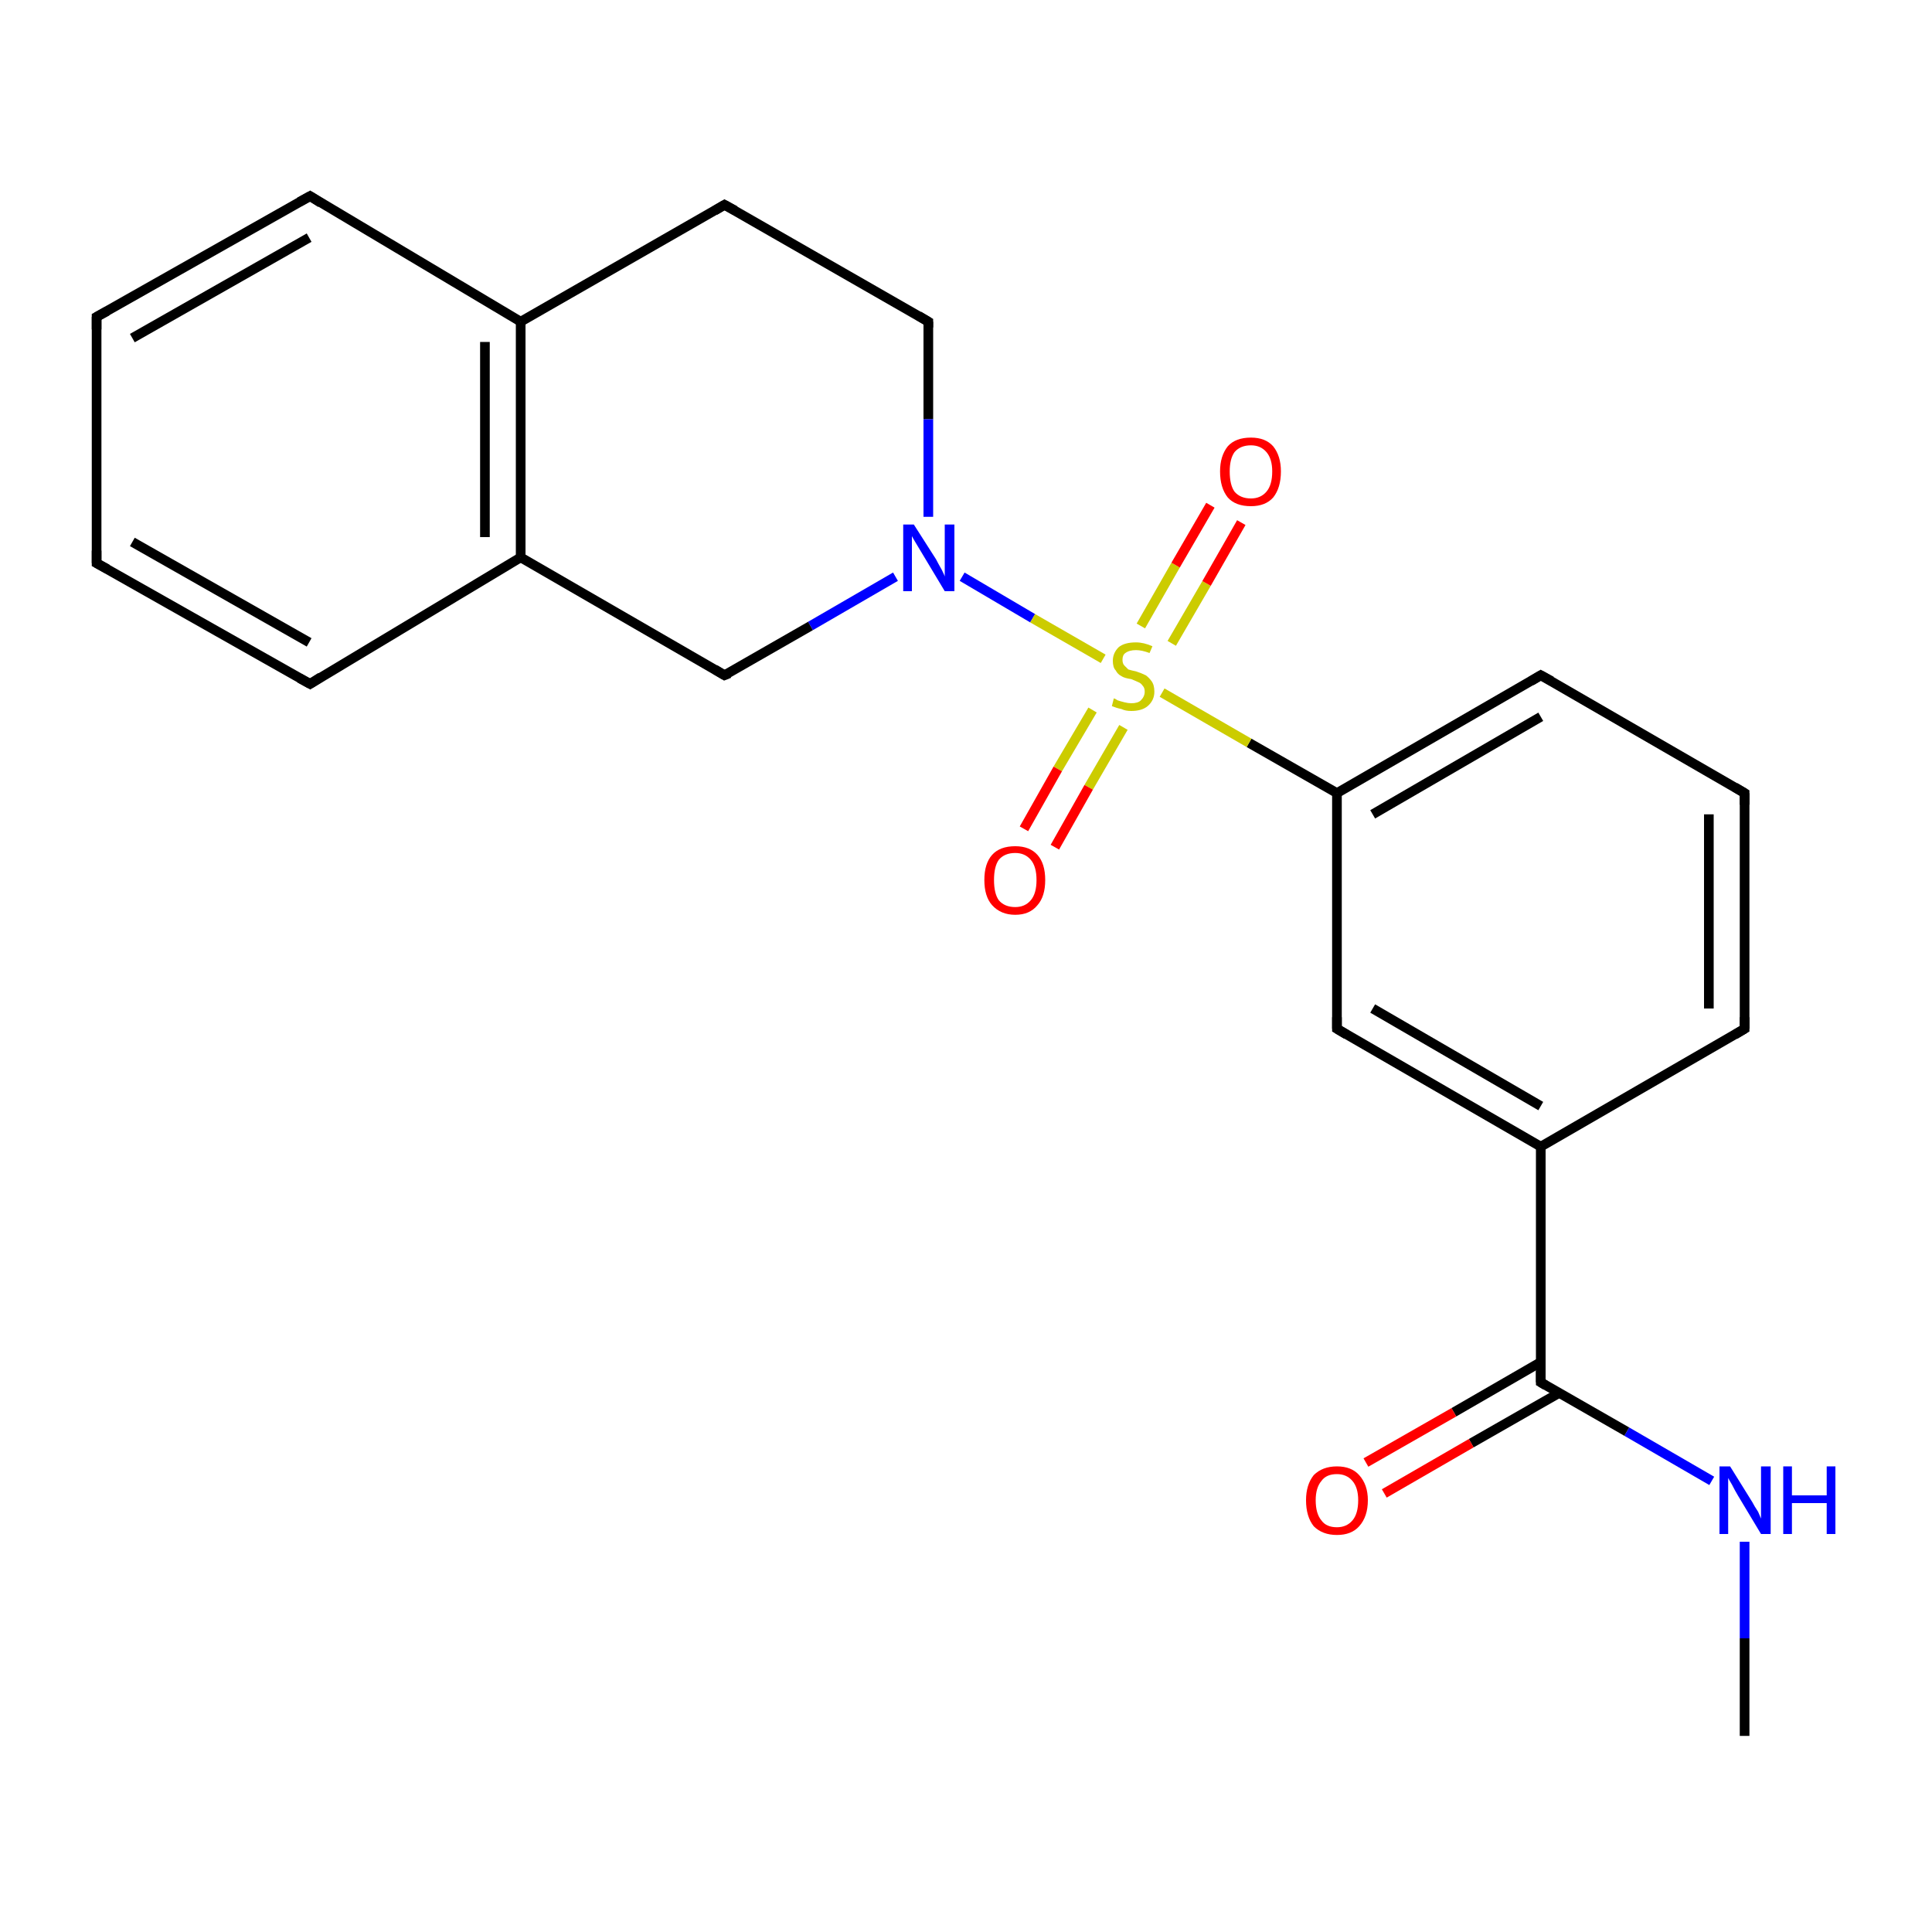 <?xml version='1.0' encoding='iso-8859-1'?>
<svg version='1.1' baseProfile='full'
              xmlns='http://www.w3.org/2000/svg'
                      xmlns:rdkit='http://www.rdkit.org/xml'
                      xmlns:xlink='http://www.w3.org/1999/xlink'
                  xml:space='preserve'
width='200px' height='200px' viewBox='0 0 200 200'>
<!-- END OF HEADER -->
<rect style='opacity:1.0;fill:#FFFFFF;stroke:none' width='200.0' height='200.0' x='0.0' y='0.0'> </rect>
<path class='bond-0 atom-22 atom-21' d='M 180.6,179.7 L 180.6,169.6' style='fill:none;fill-rule:evenodd;stroke:#000000;stroke-width:1.0px;stroke-linecap:butt;stroke-linejoin:miter;stroke-opacity:1' />
<path class='bond-0 atom-22 atom-21' d='M 180.6,169.6 L 180.6,159.6' style='fill:none;fill-rule:evenodd;stroke:#0000FF;stroke-width:1.0px;stroke-linecap:butt;stroke-linejoin:miter;stroke-opacity:1' />
<path class='bond-1 atom-21 atom-19' d='M 177.2,153.3 L 168.4,148.2' style='fill:none;fill-rule:evenodd;stroke:#0000FF;stroke-width:1.0px;stroke-linecap:butt;stroke-linejoin:miter;stroke-opacity:1' />
<path class='bond-1 atom-21 atom-19' d='M 168.4,148.2 L 159.5,143.1' style='fill:none;fill-rule:evenodd;stroke:#000000;stroke-width:1.0px;stroke-linecap:butt;stroke-linejoin:miter;stroke-opacity:1' />
<path class='bond-2 atom-19 atom-20' d='M 159.5,141.0 L 150.5,146.2' style='fill:none;fill-rule:evenodd;stroke:#000000;stroke-width:1.0px;stroke-linecap:butt;stroke-linejoin:miter;stroke-opacity:1' />
<path class='bond-2 atom-19 atom-20' d='M 150.5,146.2 L 141.4,151.4' style='fill:none;fill-rule:evenodd;stroke:#FF0000;stroke-width:1.0px;stroke-linecap:butt;stroke-linejoin:miter;stroke-opacity:1' />
<path class='bond-2 atom-19 atom-20' d='M 161.4,144.2 L 152.3,149.4' style='fill:none;fill-rule:evenodd;stroke:#000000;stroke-width:1.0px;stroke-linecap:butt;stroke-linejoin:miter;stroke-opacity:1' />
<path class='bond-2 atom-19 atom-20' d='M 152.3,149.4 L 143.3,154.6' style='fill:none;fill-rule:evenodd;stroke:#FF0000;stroke-width:1.0px;stroke-linecap:butt;stroke-linejoin:miter;stroke-opacity:1' />
<path class='bond-3 atom-19 atom-18' d='M 159.5,143.1 L 159.5,118.7' style='fill:none;fill-rule:evenodd;stroke:#000000;stroke-width:1.0px;stroke-linecap:butt;stroke-linejoin:miter;stroke-opacity:1' />
<path class='bond-4 atom-4 atom-3' d='M 10.0,32.8 L 32.1,20.3' style='fill:none;fill-rule:evenodd;stroke:#000000;stroke-width:1.0px;stroke-linecap:butt;stroke-linejoin:miter;stroke-opacity:1' />
<path class='bond-4 atom-4 atom-3' d='M 13.7,35.0 L 32.0,24.6' style='fill:none;fill-rule:evenodd;stroke:#000000;stroke-width:1.0px;stroke-linecap:butt;stroke-linejoin:miter;stroke-opacity:1' />
<path class='bond-5 atom-4 atom-5' d='M 10.0,32.8 L 10.0,58.3' style='fill:none;fill-rule:evenodd;stroke:#000000;stroke-width:1.0px;stroke-linecap:butt;stroke-linejoin:miter;stroke-opacity:1' />
<path class='bond-6 atom-3 atom-2' d='M 32.1,20.3 L 53.9,33.3' style='fill:none;fill-rule:evenodd;stroke:#000000;stroke-width:1.0px;stroke-linecap:butt;stroke-linejoin:miter;stroke-opacity:1' />
<path class='bond-7 atom-18 atom-17' d='M 159.5,118.7 L 180.6,106.5' style='fill:none;fill-rule:evenodd;stroke:#000000;stroke-width:1.0px;stroke-linecap:butt;stroke-linejoin:miter;stroke-opacity:1' />
<path class='bond-8 atom-18 atom-14' d='M 159.5,118.7 L 138.4,106.5' style='fill:none;fill-rule:evenodd;stroke:#000000;stroke-width:1.0px;stroke-linecap:butt;stroke-linejoin:miter;stroke-opacity:1' />
<path class='bond-8 atom-18 atom-14' d='M 159.5,114.5 L 142.1,104.4' style='fill:none;fill-rule:evenodd;stroke:#000000;stroke-width:1.0px;stroke-linecap:butt;stroke-linejoin:miter;stroke-opacity:1' />
<path class='bond-9 atom-17 atom-16' d='M 180.6,106.5 L 180.6,82.1' style='fill:none;fill-rule:evenodd;stroke:#000000;stroke-width:1.0px;stroke-linecap:butt;stroke-linejoin:miter;stroke-opacity:1' />
<path class='bond-9 atom-17 atom-16' d='M 176.9,104.4 L 176.9,84.3' style='fill:none;fill-rule:evenodd;stroke:#000000;stroke-width:1.0px;stroke-linecap:butt;stroke-linejoin:miter;stroke-opacity:1' />
<path class='bond-10 atom-5 atom-6' d='M 10.0,58.3 L 32.1,70.8' style='fill:none;fill-rule:evenodd;stroke:#000000;stroke-width:1.0px;stroke-linecap:butt;stroke-linejoin:miter;stroke-opacity:1' />
<path class='bond-10 atom-5 atom-6' d='M 13.7,56.1 L 32.0,66.5' style='fill:none;fill-rule:evenodd;stroke:#000000;stroke-width:1.0px;stroke-linecap:butt;stroke-linejoin:miter;stroke-opacity:1' />
<path class='bond-11 atom-2 atom-1' d='M 53.9,33.3 L 75.0,21.2' style='fill:none;fill-rule:evenodd;stroke:#000000;stroke-width:1.0px;stroke-linecap:butt;stroke-linejoin:miter;stroke-opacity:1' />
<path class='bond-12 atom-2 atom-7' d='M 53.9,33.3 L 53.9,57.7' style='fill:none;fill-rule:evenodd;stroke:#000000;stroke-width:1.0px;stroke-linecap:butt;stroke-linejoin:miter;stroke-opacity:1' />
<path class='bond-12 atom-2 atom-7' d='M 50.2,35.4 L 50.2,55.6' style='fill:none;fill-rule:evenodd;stroke:#000000;stroke-width:1.0px;stroke-linecap:butt;stroke-linejoin:miter;stroke-opacity:1' />
<path class='bond-13 atom-1 atom-0' d='M 75.0,21.2 L 96.1,33.3' style='fill:none;fill-rule:evenodd;stroke:#000000;stroke-width:1.0px;stroke-linecap:butt;stroke-linejoin:miter;stroke-opacity:1' />
<path class='bond-14 atom-0 atom-9' d='M 96.1,33.3 L 96.1,43.4' style='fill:none;fill-rule:evenodd;stroke:#000000;stroke-width:1.0px;stroke-linecap:butt;stroke-linejoin:miter;stroke-opacity:1' />
<path class='bond-14 atom-0 atom-9' d='M 96.1,43.4 L 96.1,53.5' style='fill:none;fill-rule:evenodd;stroke:#0000FF;stroke-width:1.0px;stroke-linecap:butt;stroke-linejoin:miter;stroke-opacity:1' />
<path class='bond-15 atom-6 atom-7' d='M 32.1,70.8 L 53.9,57.7' style='fill:none;fill-rule:evenodd;stroke:#000000;stroke-width:1.0px;stroke-linecap:butt;stroke-linejoin:miter;stroke-opacity:1' />
<path class='bond-16 atom-14 atom-13' d='M 138.4,106.5 L 138.4,82.1' style='fill:none;fill-rule:evenodd;stroke:#000000;stroke-width:1.0px;stroke-linecap:butt;stroke-linejoin:miter;stroke-opacity:1' />
<path class='bond-17 atom-16 atom-15' d='M 180.6,82.1 L 159.5,69.9' style='fill:none;fill-rule:evenodd;stroke:#000000;stroke-width:1.0px;stroke-linecap:butt;stroke-linejoin:miter;stroke-opacity:1' />
<path class='bond-18 atom-7 atom-8' d='M 53.9,57.7 L 75.0,69.9' style='fill:none;fill-rule:evenodd;stroke:#000000;stroke-width:1.0px;stroke-linecap:butt;stroke-linejoin:miter;stroke-opacity:1' />
<path class='bond-19 atom-9 atom-8' d='M 92.7,59.7 L 83.9,64.8' style='fill:none;fill-rule:evenodd;stroke:#0000FF;stroke-width:1.0px;stroke-linecap:butt;stroke-linejoin:miter;stroke-opacity:1' />
<path class='bond-19 atom-9 atom-8' d='M 83.9,64.8 L 75.0,69.9' style='fill:none;fill-rule:evenodd;stroke:#000000;stroke-width:1.0px;stroke-linecap:butt;stroke-linejoin:miter;stroke-opacity:1' />
<path class='bond-20 atom-9 atom-10' d='M 99.6,59.7 L 106.9,64.0' style='fill:none;fill-rule:evenodd;stroke:#0000FF;stroke-width:1.0px;stroke-linecap:butt;stroke-linejoin:miter;stroke-opacity:1' />
<path class='bond-20 atom-9 atom-10' d='M 106.9,64.0 L 114.2,68.2' style='fill:none;fill-rule:evenodd;stroke:#CCCC00;stroke-width:1.0px;stroke-linecap:butt;stroke-linejoin:miter;stroke-opacity:1' />
<path class='bond-21 atom-13 atom-15' d='M 138.4,82.1 L 159.5,69.9' style='fill:none;fill-rule:evenodd;stroke:#000000;stroke-width:1.0px;stroke-linecap:butt;stroke-linejoin:miter;stroke-opacity:1' />
<path class='bond-21 atom-13 atom-15' d='M 142.1,84.3 L 159.5,74.2' style='fill:none;fill-rule:evenodd;stroke:#000000;stroke-width:1.0px;stroke-linecap:butt;stroke-linejoin:miter;stroke-opacity:1' />
<path class='bond-22 atom-13 atom-10' d='M 138.4,82.1 L 129.3,76.9' style='fill:none;fill-rule:evenodd;stroke:#000000;stroke-width:1.0px;stroke-linecap:butt;stroke-linejoin:miter;stroke-opacity:1' />
<path class='bond-22 atom-13 atom-10' d='M 129.3,76.9 L 120.3,71.7' style='fill:none;fill-rule:evenodd;stroke:#CCCC00;stroke-width:1.0px;stroke-linecap:butt;stroke-linejoin:miter;stroke-opacity:1' />
<path class='bond-23 atom-10 atom-11' d='M 121.3,66.6 L 124.9,60.4' style='fill:none;fill-rule:evenodd;stroke:#CCCC00;stroke-width:1.0px;stroke-linecap:butt;stroke-linejoin:miter;stroke-opacity:1' />
<path class='bond-23 atom-10 atom-11' d='M 124.9,60.4 L 128.5,54.1' style='fill:none;fill-rule:evenodd;stroke:#FF0000;stroke-width:1.0px;stroke-linecap:butt;stroke-linejoin:miter;stroke-opacity:1' />
<path class='bond-23 atom-10 atom-11' d='M 118.1,64.8 L 121.7,58.5' style='fill:none;fill-rule:evenodd;stroke:#CCCC00;stroke-width:1.0px;stroke-linecap:butt;stroke-linejoin:miter;stroke-opacity:1' />
<path class='bond-23 atom-10 atom-11' d='M 121.7,58.5 L 125.3,52.3' style='fill:none;fill-rule:evenodd;stroke:#FF0000;stroke-width:1.0px;stroke-linecap:butt;stroke-linejoin:miter;stroke-opacity:1' />
<path class='bond-24 atom-10 atom-12' d='M 113.1,73.5 L 109.5,79.6' style='fill:none;fill-rule:evenodd;stroke:#CCCC00;stroke-width:1.0px;stroke-linecap:butt;stroke-linejoin:miter;stroke-opacity:1' />
<path class='bond-24 atom-10 atom-12' d='M 109.5,79.6 L 106.0,85.8' style='fill:none;fill-rule:evenodd;stroke:#FF0000;stroke-width:1.0px;stroke-linecap:butt;stroke-linejoin:miter;stroke-opacity:1' />
<path class='bond-24 atom-10 atom-12' d='M 116.3,75.3 L 112.7,81.5' style='fill:none;fill-rule:evenodd;stroke:#CCCC00;stroke-width:1.0px;stroke-linecap:butt;stroke-linejoin:miter;stroke-opacity:1' />
<path class='bond-24 atom-10 atom-12' d='M 112.7,81.5 L 109.2,87.7' style='fill:none;fill-rule:evenodd;stroke:#FF0000;stroke-width:1.0px;stroke-linecap:butt;stroke-linejoin:miter;stroke-opacity:1' />
<path d='M 95.1,32.7 L 96.1,33.3 L 96.1,33.9' style='fill:none;stroke:#000000;stroke-width:1.0px;stroke-linecap:butt;stroke-linejoin:miter;stroke-opacity:1;' />
<path d='M 74.0,21.8 L 75.0,21.2 L 76.1,21.8' style='fill:none;stroke:#000000;stroke-width:1.0px;stroke-linecap:butt;stroke-linejoin:miter;stroke-opacity:1;' />
<path d='M 31.0,20.9 L 32.1,20.3 L 33.2,21.0' style='fill:none;stroke:#000000;stroke-width:1.0px;stroke-linecap:butt;stroke-linejoin:miter;stroke-opacity:1;' />
<path d='M 11.1,32.2 L 10.0,32.8 L 10.0,34.1' style='fill:none;stroke:#000000;stroke-width:1.0px;stroke-linecap:butt;stroke-linejoin:miter;stroke-opacity:1;' />
<path d='M 10.0,57.0 L 10.0,58.3 L 11.1,58.9' style='fill:none;stroke:#000000;stroke-width:1.0px;stroke-linecap:butt;stroke-linejoin:miter;stroke-opacity:1;' />
<path d='M 31.0,70.2 L 32.1,70.8 L 33.2,70.1' style='fill:none;stroke:#000000;stroke-width:1.0px;stroke-linecap:butt;stroke-linejoin:miter;stroke-opacity:1;' />
<path d='M 74.0,69.3 L 75.0,69.9 L 75.5,69.7' style='fill:none;stroke:#000000;stroke-width:1.0px;stroke-linecap:butt;stroke-linejoin:miter;stroke-opacity:1;' />
<path d='M 139.4,107.1 L 138.4,106.5 L 138.4,105.3' style='fill:none;stroke:#000000;stroke-width:1.0px;stroke-linecap:butt;stroke-linejoin:miter;stroke-opacity:1;' />
<path d='M 160.6,70.5 L 159.5,69.9 L 158.5,70.5' style='fill:none;stroke:#000000;stroke-width:1.0px;stroke-linecap:butt;stroke-linejoin:miter;stroke-opacity:1;' />
<path d='M 180.6,83.3 L 180.6,82.1 L 179.6,81.5' style='fill:none;stroke:#000000;stroke-width:1.0px;stroke-linecap:butt;stroke-linejoin:miter;stroke-opacity:1;' />
<path d='M 179.6,107.1 L 180.6,106.5 L 180.6,105.3' style='fill:none;stroke:#000000;stroke-width:1.0px;stroke-linecap:butt;stroke-linejoin:miter;stroke-opacity:1;' />
<path d='M 160.0,143.4 L 159.5,143.1 L 159.5,141.9' style='fill:none;stroke:#000000;stroke-width:1.0px;stroke-linecap:butt;stroke-linejoin:miter;stroke-opacity:1;' />
<path class='atom-9' d='M 94.6 54.3
L 96.9 57.9
Q 97.1 58.3, 97.5 59.0
Q 97.8 59.6, 97.8 59.7
L 97.8 54.3
L 98.8 54.3
L 98.8 61.2
L 97.8 61.2
L 95.4 57.2
Q 95.1 56.7, 94.8 56.2
Q 94.5 55.7, 94.4 55.5
L 94.4 61.2
L 93.5 61.2
L 93.5 54.3
L 94.6 54.3
' fill='#0000FF'/>
<path class='atom-10' d='M 115.3 72.3
Q 115.4 72.3, 115.7 72.5
Q 116.0 72.6, 116.4 72.7
Q 116.8 72.8, 117.1 72.8
Q 117.8 72.8, 118.1 72.5
Q 118.5 72.1, 118.5 71.6
Q 118.5 71.2, 118.3 71.0
Q 118.1 70.7, 117.8 70.6
Q 117.6 70.5, 117.1 70.3
Q 116.4 70.2, 116.1 70.0
Q 115.7 69.8, 115.5 69.4
Q 115.2 69.1, 115.2 68.4
Q 115.2 67.6, 115.8 67.0
Q 116.4 66.5, 117.6 66.5
Q 118.4 66.5, 119.3 66.9
L 119.0 67.6
Q 118.2 67.3, 117.6 67.3
Q 116.9 67.3, 116.5 67.6
Q 116.2 67.8, 116.2 68.3
Q 116.2 68.7, 116.4 68.9
Q 116.6 69.1, 116.8 69.3
Q 117.1 69.4, 117.6 69.5
Q 118.2 69.7, 118.6 69.9
Q 118.9 70.1, 119.2 70.5
Q 119.5 70.9, 119.5 71.6
Q 119.5 72.5, 118.8 73.1
Q 118.2 73.6, 117.1 73.6
Q 116.5 73.6, 116.1 73.4
Q 115.6 73.3, 115.1 73.1
L 115.3 72.3
' fill='#CCCC00'/>
<path class='atom-11' d='M 126.3 48.8
Q 126.3 47.2, 127.1 46.2
Q 127.9 45.3, 129.5 45.3
Q 131.0 45.3, 131.8 46.2
Q 132.6 47.2, 132.6 48.8
Q 132.6 50.5, 131.8 51.5
Q 131.0 52.4, 129.5 52.4
Q 127.9 52.4, 127.1 51.5
Q 126.3 50.5, 126.3 48.8
M 129.5 51.6
Q 130.5 51.6, 131.1 50.9
Q 131.7 50.2, 131.7 48.8
Q 131.7 47.5, 131.1 46.8
Q 130.5 46.1, 129.5 46.1
Q 128.4 46.1, 127.8 46.8
Q 127.3 47.5, 127.3 48.8
Q 127.3 50.2, 127.8 50.9
Q 128.4 51.6, 129.5 51.6
' fill='#FF0000'/>
<path class='atom-12' d='M 101.9 91.1
Q 101.9 89.4, 102.7 88.5
Q 103.5 87.6, 105.1 87.6
Q 106.6 87.6, 107.4 88.5
Q 108.2 89.4, 108.2 91.1
Q 108.2 92.8, 107.4 93.7
Q 106.6 94.7, 105.1 94.7
Q 103.6 94.7, 102.7 93.7
Q 101.9 92.8, 101.9 91.1
M 105.1 93.9
Q 106.1 93.9, 106.7 93.2
Q 107.3 92.5, 107.3 91.1
Q 107.3 89.7, 106.7 89.0
Q 106.1 88.3, 105.1 88.3
Q 104.0 88.3, 103.4 89.0
Q 102.9 89.7, 102.9 91.1
Q 102.9 92.5, 103.4 93.2
Q 104.0 93.9, 105.1 93.9
' fill='#FF0000'/>
<path class='atom-20' d='M 135.2 155.3
Q 135.2 153.7, 136.0 152.7
Q 136.9 151.8, 138.4 151.8
Q 139.9 151.8, 140.7 152.7
Q 141.6 153.7, 141.6 155.3
Q 141.6 157.0, 140.7 158.0
Q 139.9 158.9, 138.4 158.9
Q 136.9 158.9, 136.0 158.0
Q 135.2 157.0, 135.2 155.3
M 138.4 158.1
Q 139.4 158.1, 140.0 157.4
Q 140.6 156.7, 140.6 155.3
Q 140.6 154.0, 140.0 153.3
Q 139.4 152.6, 138.4 152.6
Q 137.3 152.6, 136.8 153.3
Q 136.2 154.0, 136.2 155.3
Q 136.2 156.7, 136.8 157.4
Q 137.3 158.1, 138.4 158.1
' fill='#FF0000'/>
<path class='atom-21' d='M 179.1 151.8
L 181.4 155.5
Q 181.6 155.9, 182.0 156.5
Q 182.3 157.2, 182.3 157.2
L 182.3 151.8
L 183.3 151.8
L 183.3 158.8
L 182.3 158.8
L 179.9 154.8
Q 179.6 154.3, 179.3 153.7
Q 179.0 153.2, 178.9 153.0
L 178.9 158.8
L 178.0 158.8
L 178.0 151.8
L 179.1 151.8
' fill='#0000FF'/>
<path class='atom-21' d='M 184.6 151.8
L 185.5 151.8
L 185.5 154.8
L 189.1 154.8
L 189.1 151.8
L 190.0 151.8
L 190.0 158.8
L 189.1 158.8
L 189.1 155.6
L 185.5 155.6
L 185.5 158.8
L 184.6 158.8
L 184.6 151.8
' fill='#0000FF'/>
</svg>

